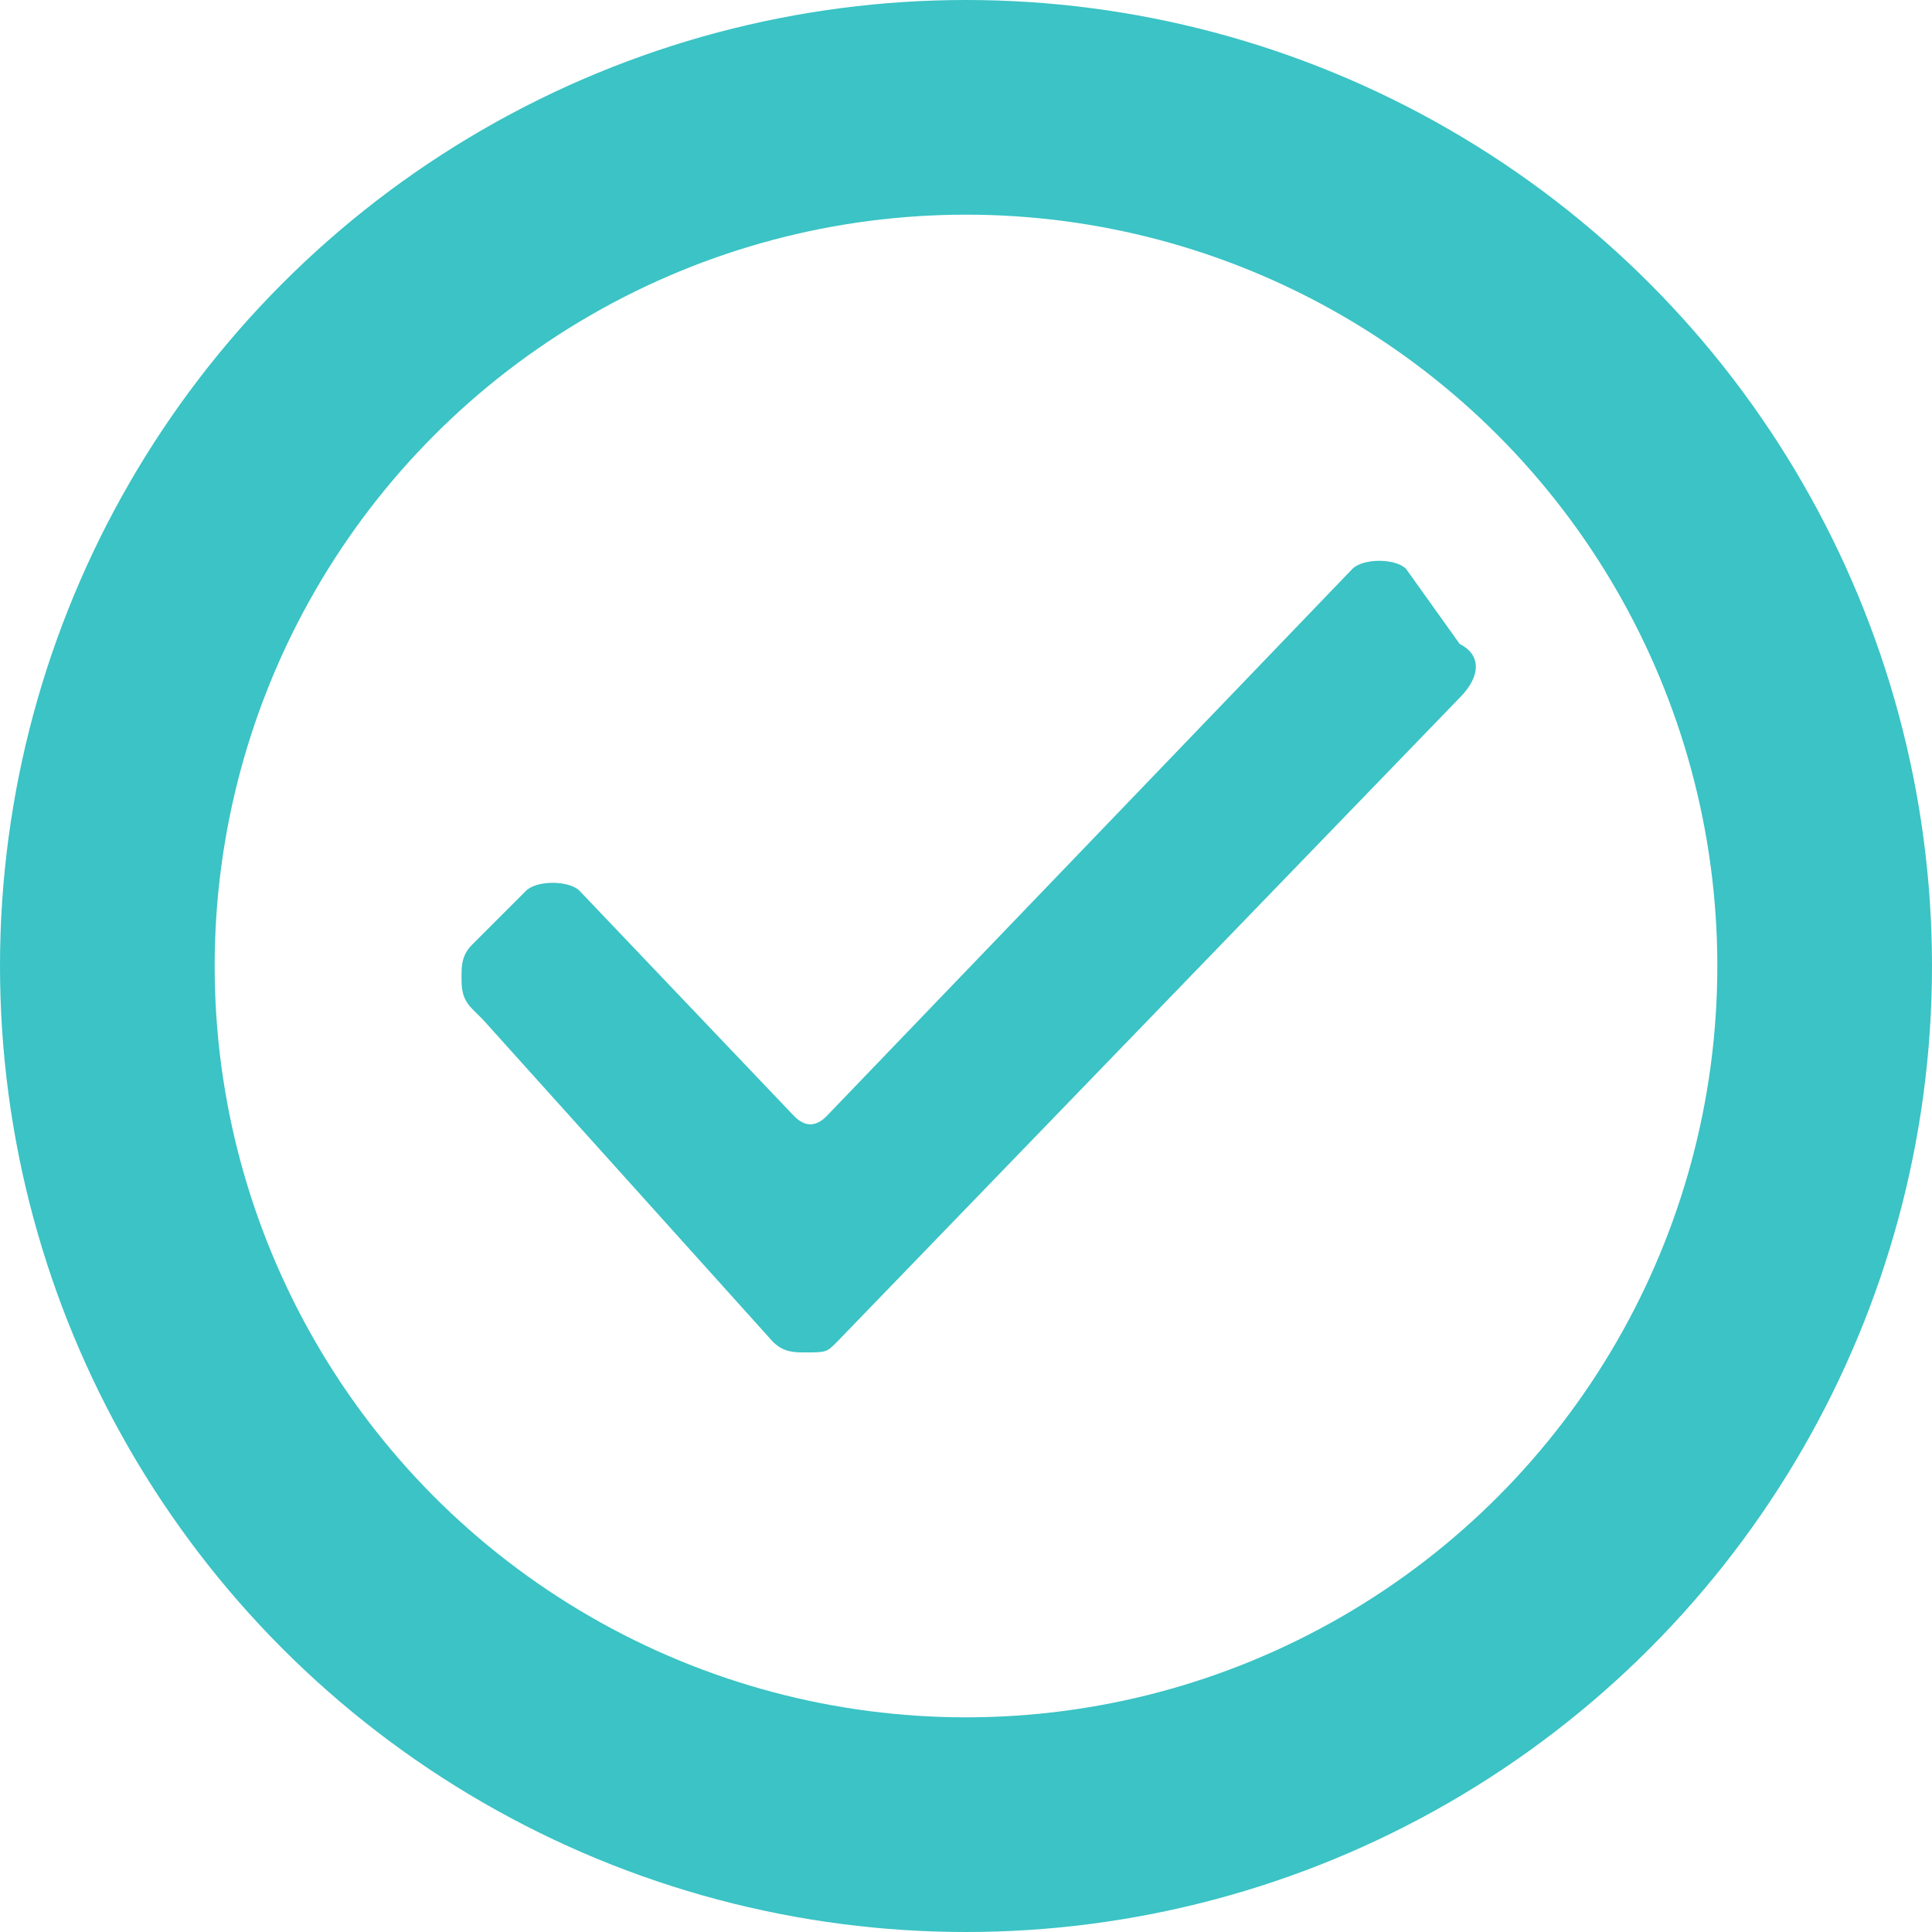 <?xml version="1.0" encoding="utf-8"?>
<!-- Generator: Adobe Illustrator 22.1.0, SVG Export Plug-In . SVG Version: 6.00 Build 0)  -->
<svg version="1.1" id="Warstwa_1" xmlns="http://www.w3.org/2000/svg" xmlns:xlink="http://www.w3.org/1999/xlink" x="0px" y="0px"
	 viewBox="0 0 18 18" enable-background="new 0 0 18 18" xml:space="preserve">
<circle fill="none" stroke="#3BC3C5" stroke-width="2" stroke-linecap="round" stroke-linejoin="round" stroke-miterlimit="10" cx="9" cy="9" r="8"/>
<path fill="#3BC3C5" d="M13.6,6.5L13.6,6.5l-5.8,6c-0.1,0.1-0.1,0.1-0.3,0.1c-0.1,0-0.2,0-0.3-0.1L4.5,9.5L4.4,9.4
	C4.3,9.3,4.3,9.2,4.3,9.1s0-0.2,0.1-0.3l0.5-0.5c0.1-0.1,0.4-0.1,0.5,0l0,0l2,2.1c0.1,0.1,0.2,0.1,0.3,0l4.9-5.1h0
	c0.1-0.1,0.4-0.1,0.5,0L13.6,6C13.8,6.1,13.8,6.3,13.6,6.5z"/>
</svg>
